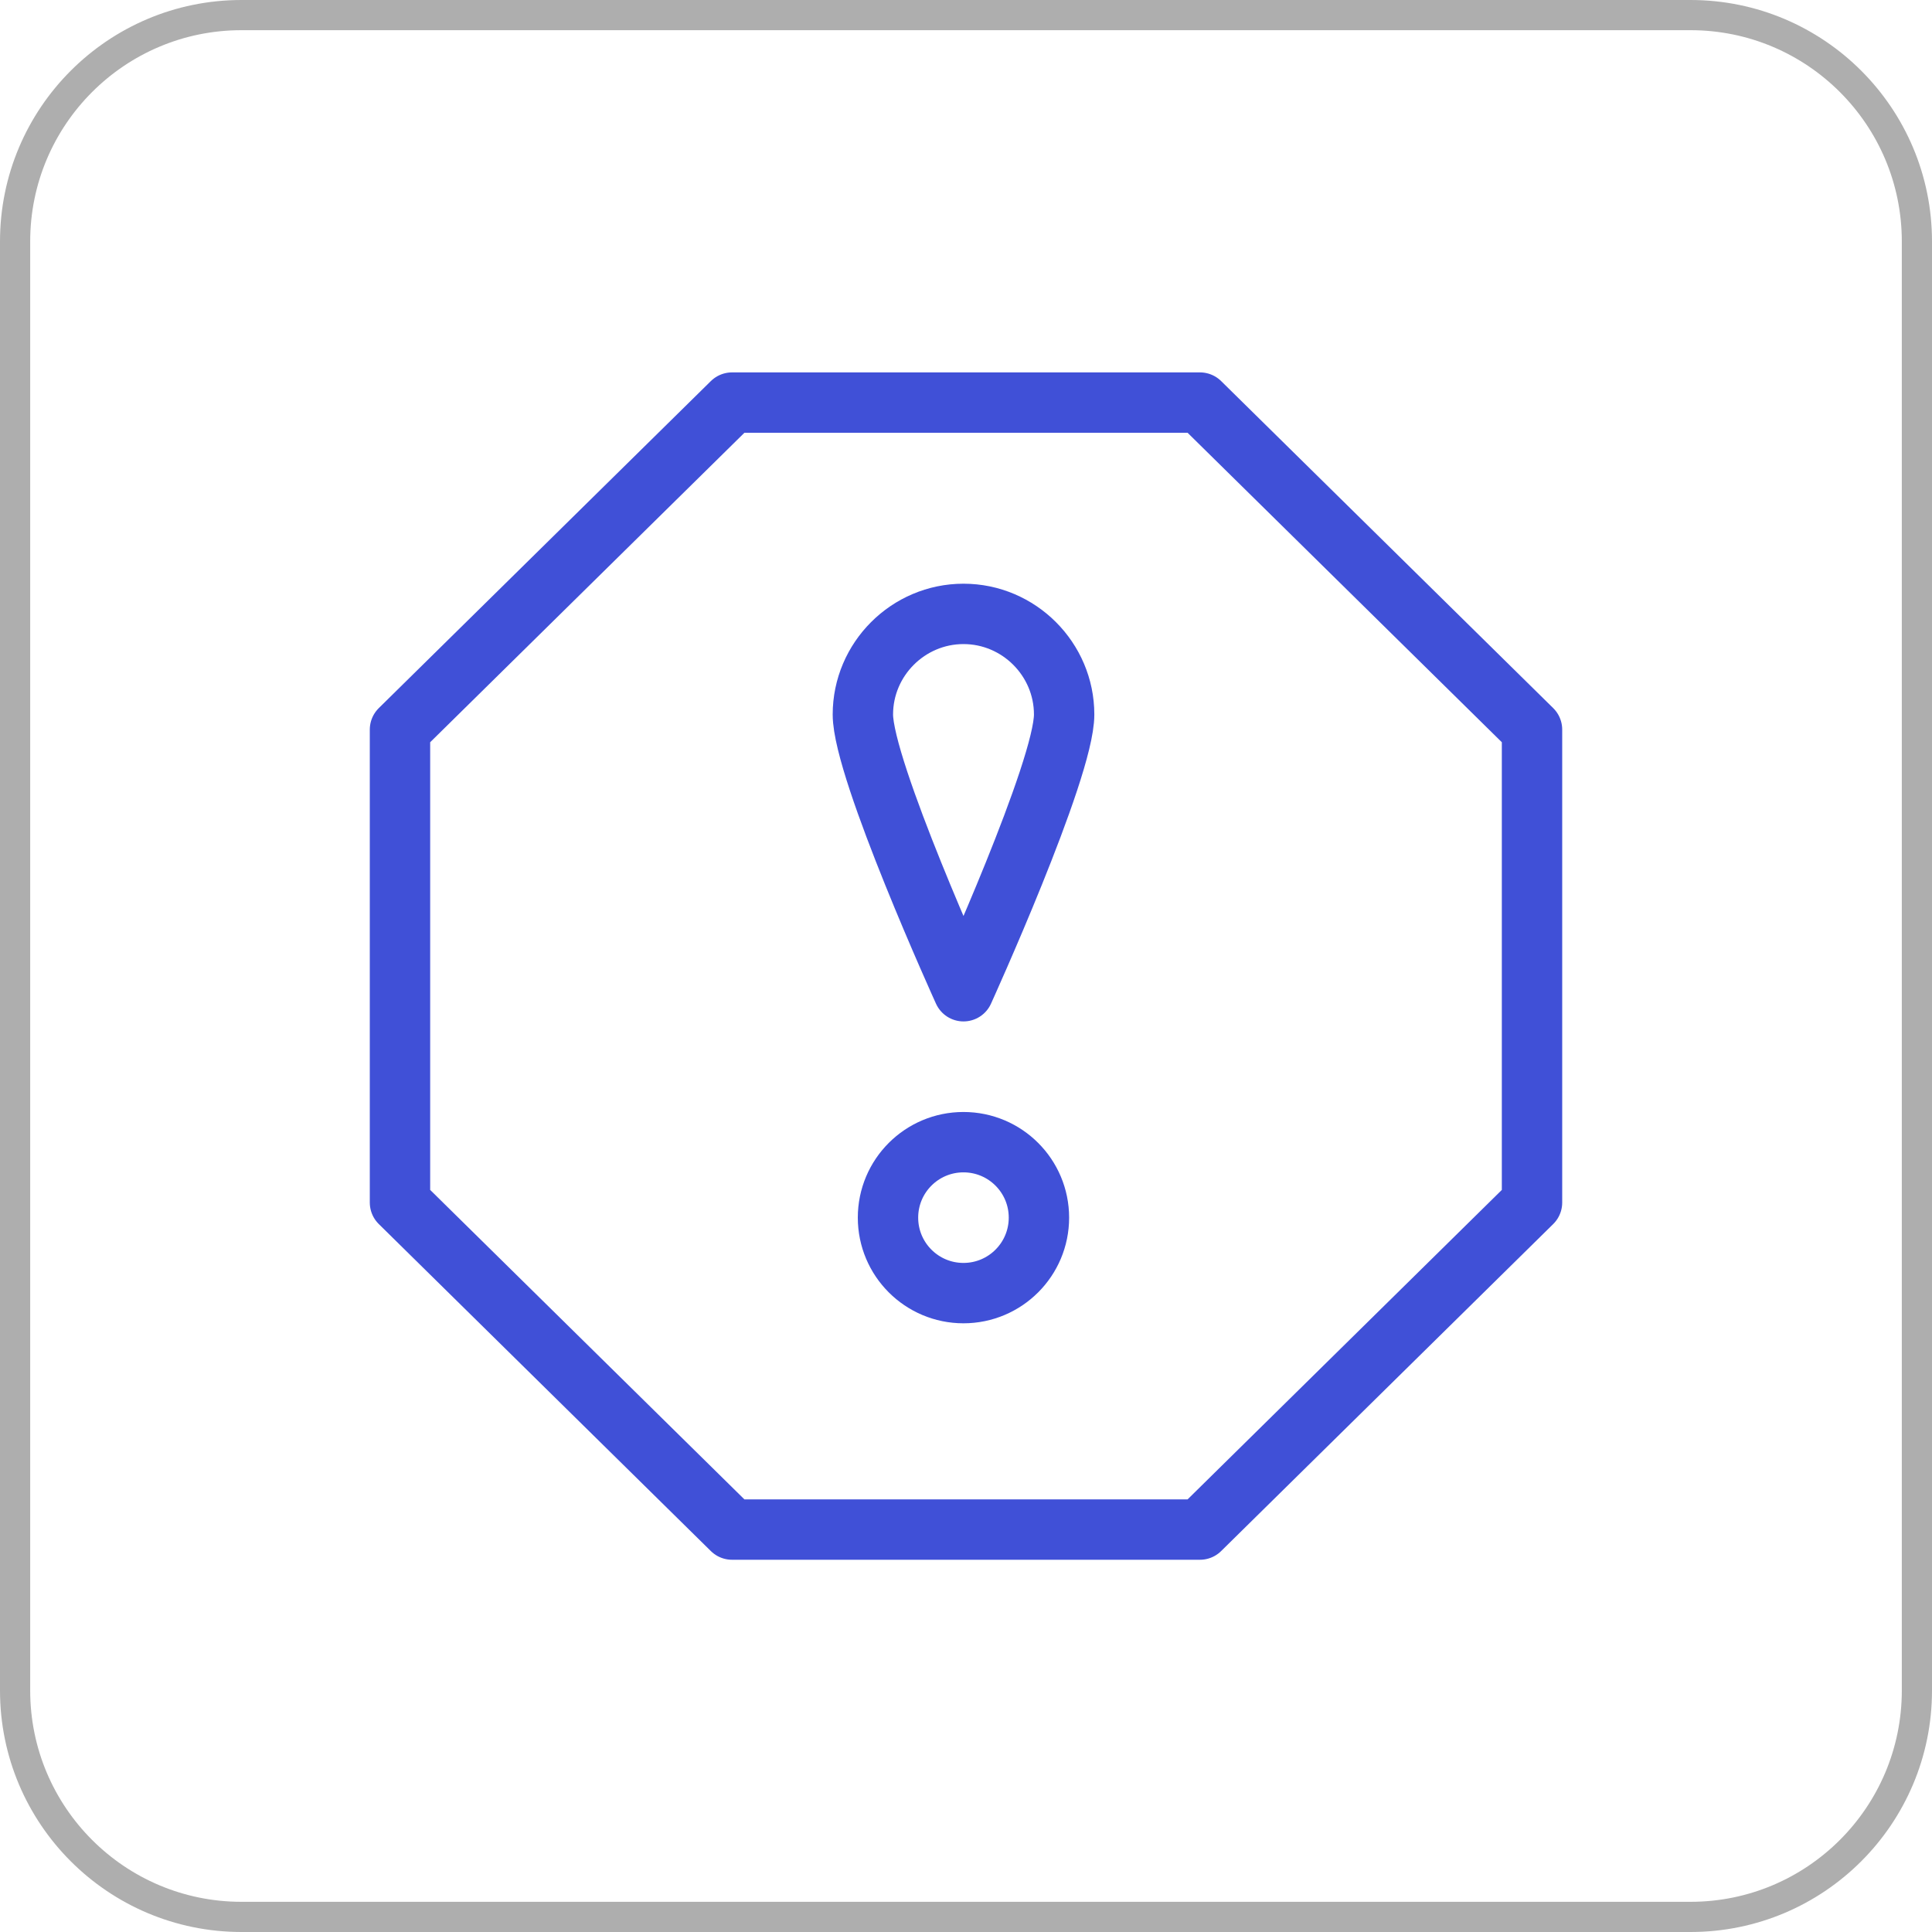 <svg width="64" height="64" viewBox="0 0 64 64" fill="none" xmlns="http://www.w3.org/2000/svg">
<path d="M8 0.5H56C60.142 0.5 63.5 3.858 63.5 8V56C63.5 60.142 60.142 63.5 56 63.5H8C3.858 63.5 0.5 60.142 0.5 56V8C0.5 3.858 3.858 0.5 8 0.5Z" stroke="#AEAEAE"/>
<path d="M39.75 13.336H24.25L13.25 24.169V39.836L24.25 50.669H39.75L50.75 39.836V24.169L39.75 13.336Z" stroke="#4050D7" stroke-width="2" stroke-miterlimit="10" stroke-linecap="round" stroke-linejoin="round"/>
<path d="M31.916 42.836C33.297 42.836 34.416 41.717 34.416 40.336C34.416 38.955 33.297 37.836 31.916 37.836C30.535 37.836 29.416 38.955 29.416 40.336C29.416 41.717 30.535 42.836 31.916 42.836Z" stroke="#4050D7" stroke-width="2" stroke-miterlimit="10" stroke-linecap="round" stroke-linejoin="round"/>
<path d="M35.251 23.669C35.251 25.503 31.917 32.836 31.917 32.836C31.917 32.836 28.584 25.503 28.584 23.669C28.584 21.836 30.084 20.336 31.917 20.336C33.751 20.336 35.251 21.836 35.251 23.669Z" stroke="#4050D7" stroke-width="2" stroke-miterlimit="10" stroke-linecap="round" stroke-linejoin="round"/>
</svg>
